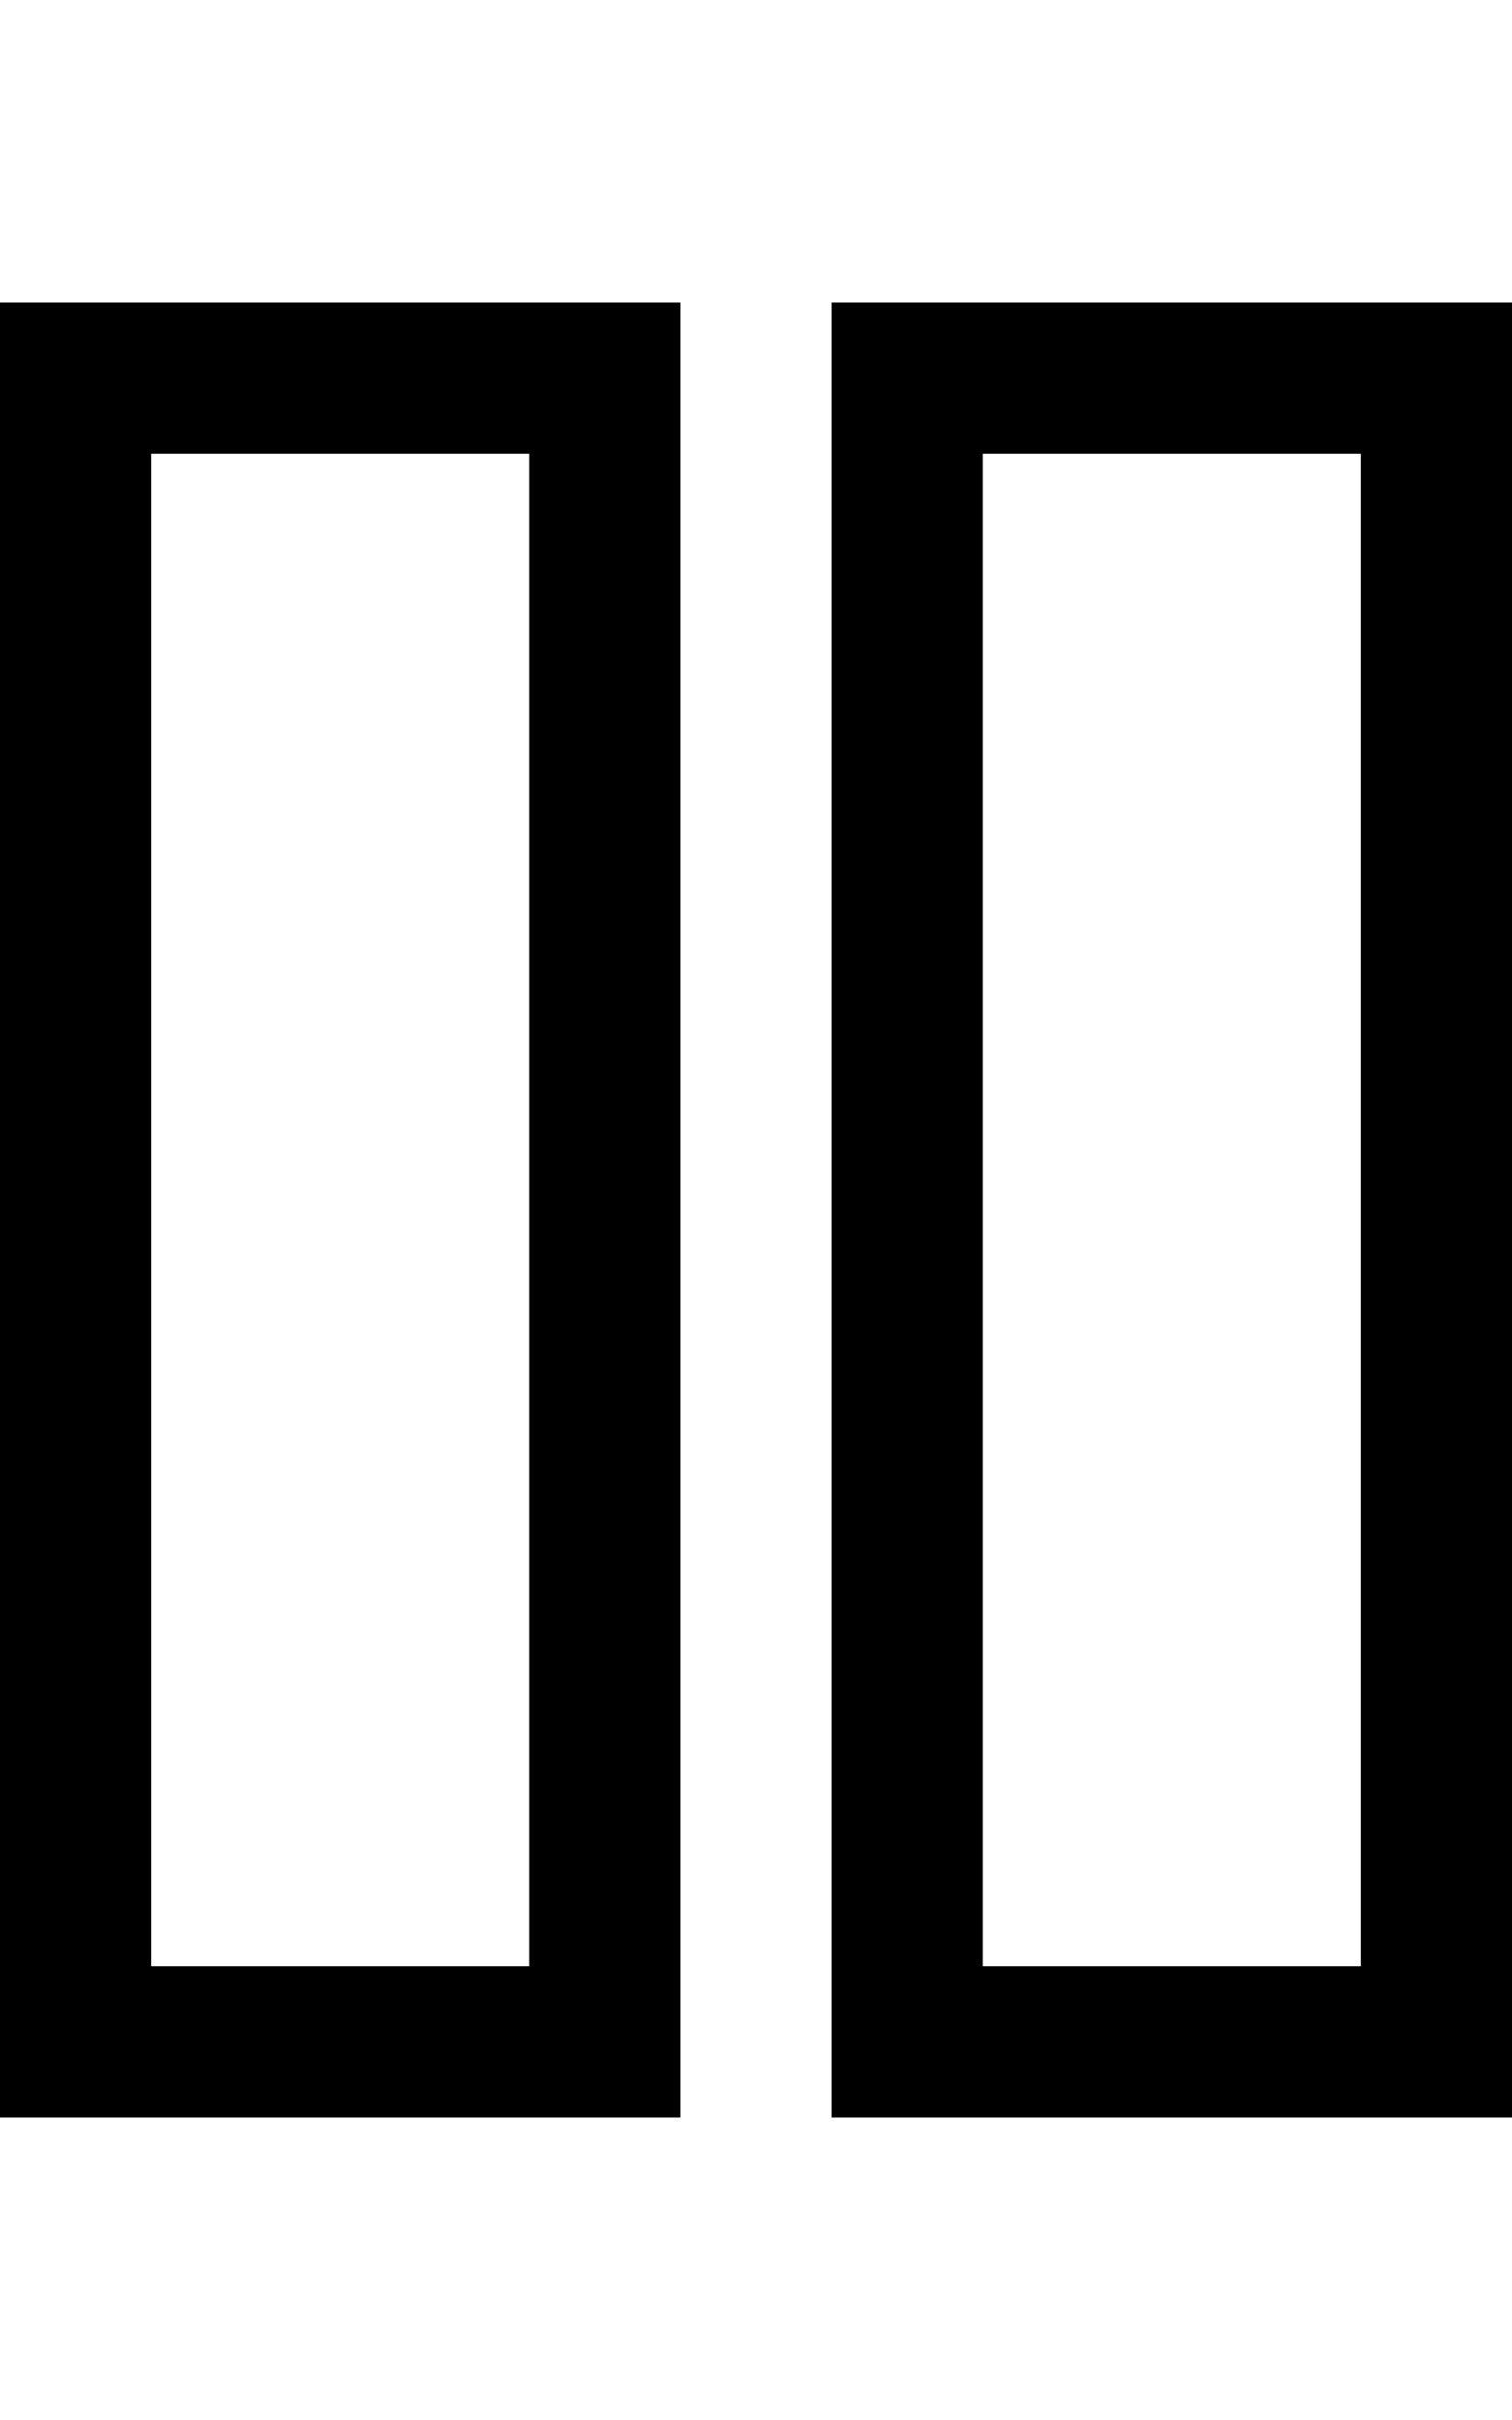 <svg xmlns="http://www.w3.org/2000/svg" viewBox="0 0 320 512"><!--! Font Awesome Pro 6.4.2 by @fontawesome - https://fontawesome.com License - https://fontawesome.com/license (Commercial License) Copyright 2023 Fonticons, Inc. --><path d="M32 96V416h80V96H32zM0 64H32h80 32V96 416v32H112 32 0V416 96 64zM208 96V416h80V96H208zM176 64h32 80 32V96 416v32H288 208 176V416 96 64z"/></svg>